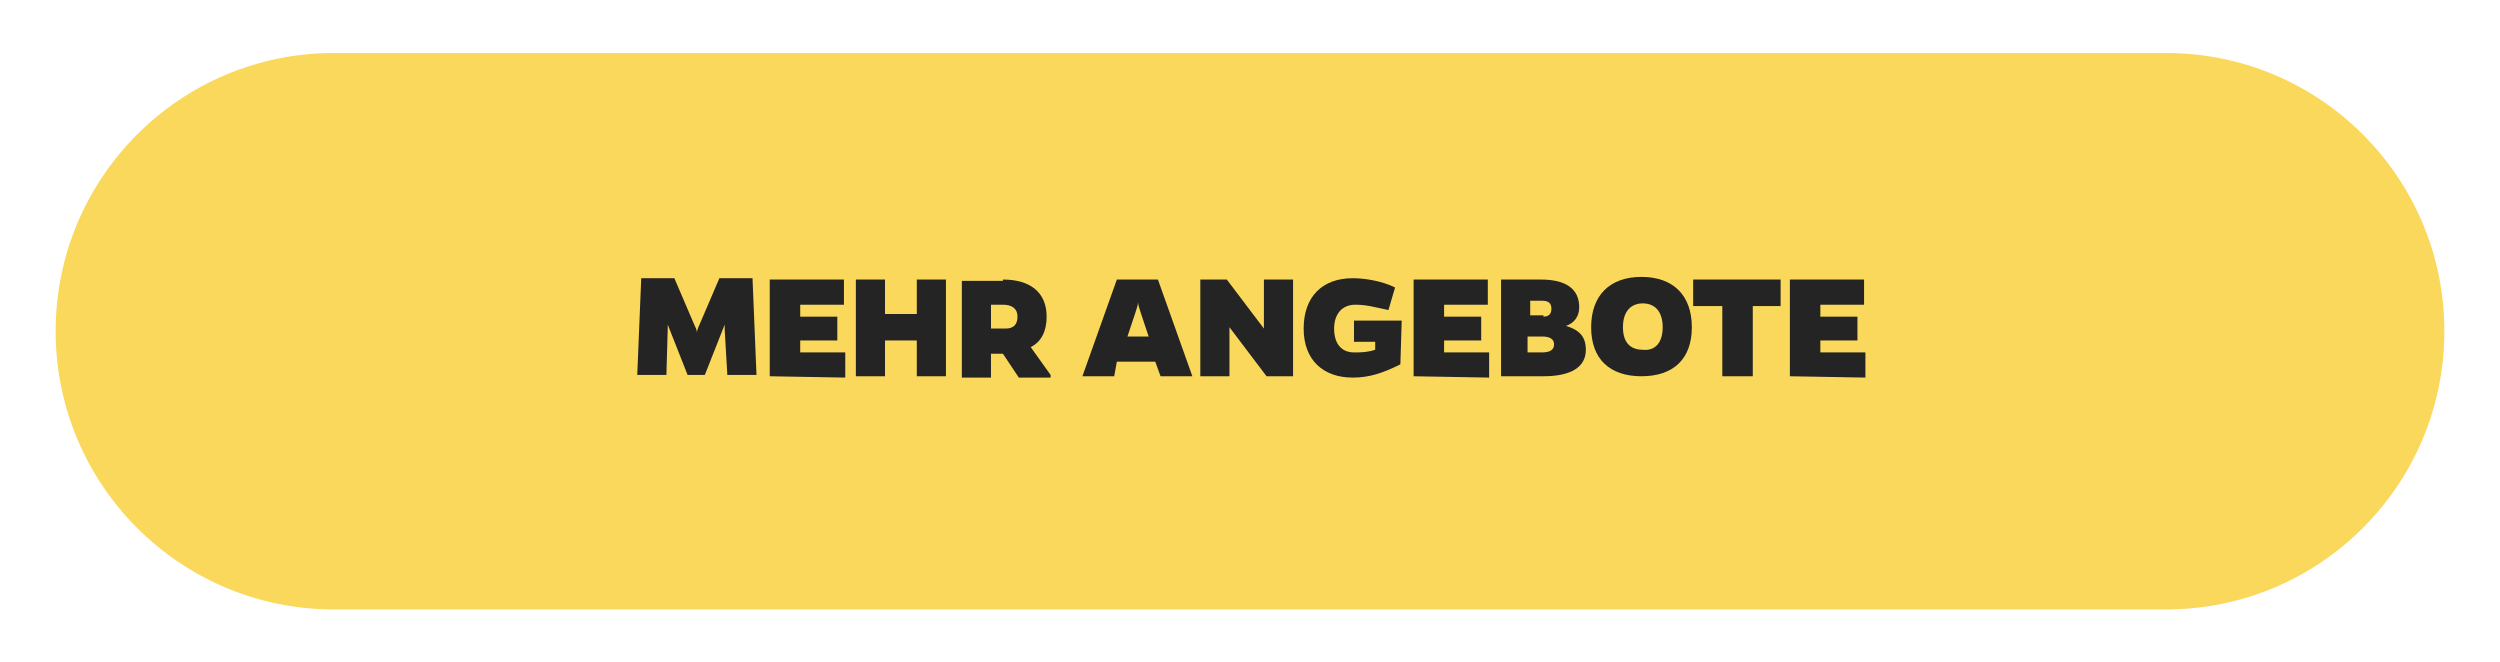 <?xml version="1.0" encoding="utf-8"?>
<!-- Generator: Adobe Illustrator 26.0.3, SVG Export Plug-In . SVG Version: 6.00 Build 0)  -->
<svg version="1.0" id="Ebene_1" xmlns="http://www.w3.org/2000/svg" xmlns:xlink="http://www.w3.org/1999/xlink" x="0px" y="0px"
	 viewBox="0 0 188.7 50" style="enable-background:new 0 0 188.7 50;" xml:space="preserve">
<style type="text/css">
	.st0{fill:#FAD85B;}
	.st1{fill:#242424;}
</style>
<g>
	<g>
		<path class="st0" d="M163.5,46H25.2c-11.6,0-21-9.4-21-21l0,0c0-11.6,9.4-21,21-21h138.3c11.6,0,21,9.4,21,21l0,0
			C184.5,36.6,175.1,46,163.5,46z"/>
	</g>
	<g>
		<path class="st1" d="M54.7,24.9v-0.4l-1.5,3.8h-1.3l-1.5-3.8v0.3l-0.1,3.5h-2.2l0.3-7.3h2.5l1.5,3.5c0.1,0.2,0.2,0.4,0.2,0.6
			c0-0.1,0.1-0.4,0.2-0.6l1.5-3.5h2.5l0.3,7.3h-2.2L54.7,24.9z"/>
		<path class="st1" d="M58.1,28.4v-7.3h5.6V23h-3.3v0.9h2.8v1.8h-2.8v0.9h3.4v1.9L58.1,28.4L58.1,28.4z"/>
		<path class="st1" d="M69.2,28.4v-2.7h-2.4v2.7h-2.2v-7.3h2.2v2.6h2.4v-2.6h2.2v7.3C71.4,28.4,69.2,28.4,69.2,28.4z"/>
		<path class="st1" d="M75.7,21.1c2.1,0,3.3,1,3.3,2.8c0,1.1-0.4,1.9-1.2,2.3l1.5,2.1v0.2h-2.4l-1.2-1.8h-0.9v1.8h-2.2v-7.3h3.1
			V21.1z M75.9,24.8c0.6,0,0.9-0.3,0.9-0.9S76.4,23,75.7,23h-0.9v1.8H75.9z"/>
		<path class="st1" d="M84.1,28.4h-2.4l2.6-7.3h3.1l2.6,7.3h-2.4l-0.4-1.1h-2.9L84.1,28.4z M86.1,23.6c-0.1-0.3-0.2-0.6-0.2-0.8
			c0,0.2-0.1,0.5-0.2,0.8l-0.6,1.8h1.6L86.1,23.6z"/>
		<path class="st1" d="M95.6,28.4l-2.8-3.7v0.6v3.1h-2.2v-7.3h2l2.8,3.7v-0.6v-3.1h2.2v7.3C97.6,28.4,95.6,28.4,95.6,28.4z"/>
		<path class="st1" d="M105.7,27.5c-1.4,0.7-2.4,1-3.6,1c-2.2,0-3.7-1.3-3.7-3.7s1.4-3.8,3.7-3.8c0.9,0,2.2,0.2,3.2,0.7l-0.5,1.7
			c-1-0.2-1.6-0.4-2.5-0.4c-1,0-1.6,0.7-1.6,1.8c0,1.2,0.6,1.8,1.5,1.8c0.5,0,1,0,1.6-0.2v-0.6h-1.6v-1.6h3.6L105.7,27.5L105.7,27.5
			z"/>
		<path class="st1" d="M106.7,28.4v-7.3h5.6V23H109v0.9h2.8v1.8H109v0.9h3.4v1.9L106.7,28.4L106.7,28.4z"/>
		<path class="st1" d="M116.3,21.1c1.9,0,2.9,0.7,2.9,2.1c0,0.7-0.4,1.2-1,1.4c1,0.3,1.5,0.8,1.5,1.8c0,1.3-1.1,2-3.2,2h-3.2v-7.3
			C113.3,21.1,116.3,21.1,116.3,21.1z M116.5,23.9c0.4,0,0.6-0.2,0.6-0.6s-0.2-0.6-0.7-0.6h-0.9v1.1h1V23.9z M116.4,26.6
			c0.6,0,0.9-0.2,0.9-0.6s-0.3-0.6-0.9-0.6h-1.1v1.2H116.4z"/>
		<path class="st1" d="M127.7,24.7c0,2.4-1.4,3.7-3.8,3.7s-3.8-1.3-3.8-3.7s1.4-3.8,3.8-3.8S127.7,22.3,127.7,24.7z M125.5,24.7
			c0-1.2-0.6-1.8-1.5-1.8s-1.5,0.6-1.5,1.8c0,1.2,0.6,1.7,1.5,1.7C124.9,26.5,125.5,25.9,125.5,24.7z"/>
		<path class="st1" d="M132.3,23.1v5.3H130v-5.3h-2.2v-2h6.6v2C134.4,23.1,132.3,23.1,132.3,23.1z"/>
		<path class="st1" d="M135.1,28.4v-7.3h5.6V23h-3.3v0.9h2.8v1.8h-2.8v0.9h3.4v1.9L135.1,28.4L135.1,28.4z"/>
	</g>
</g>
</svg>
